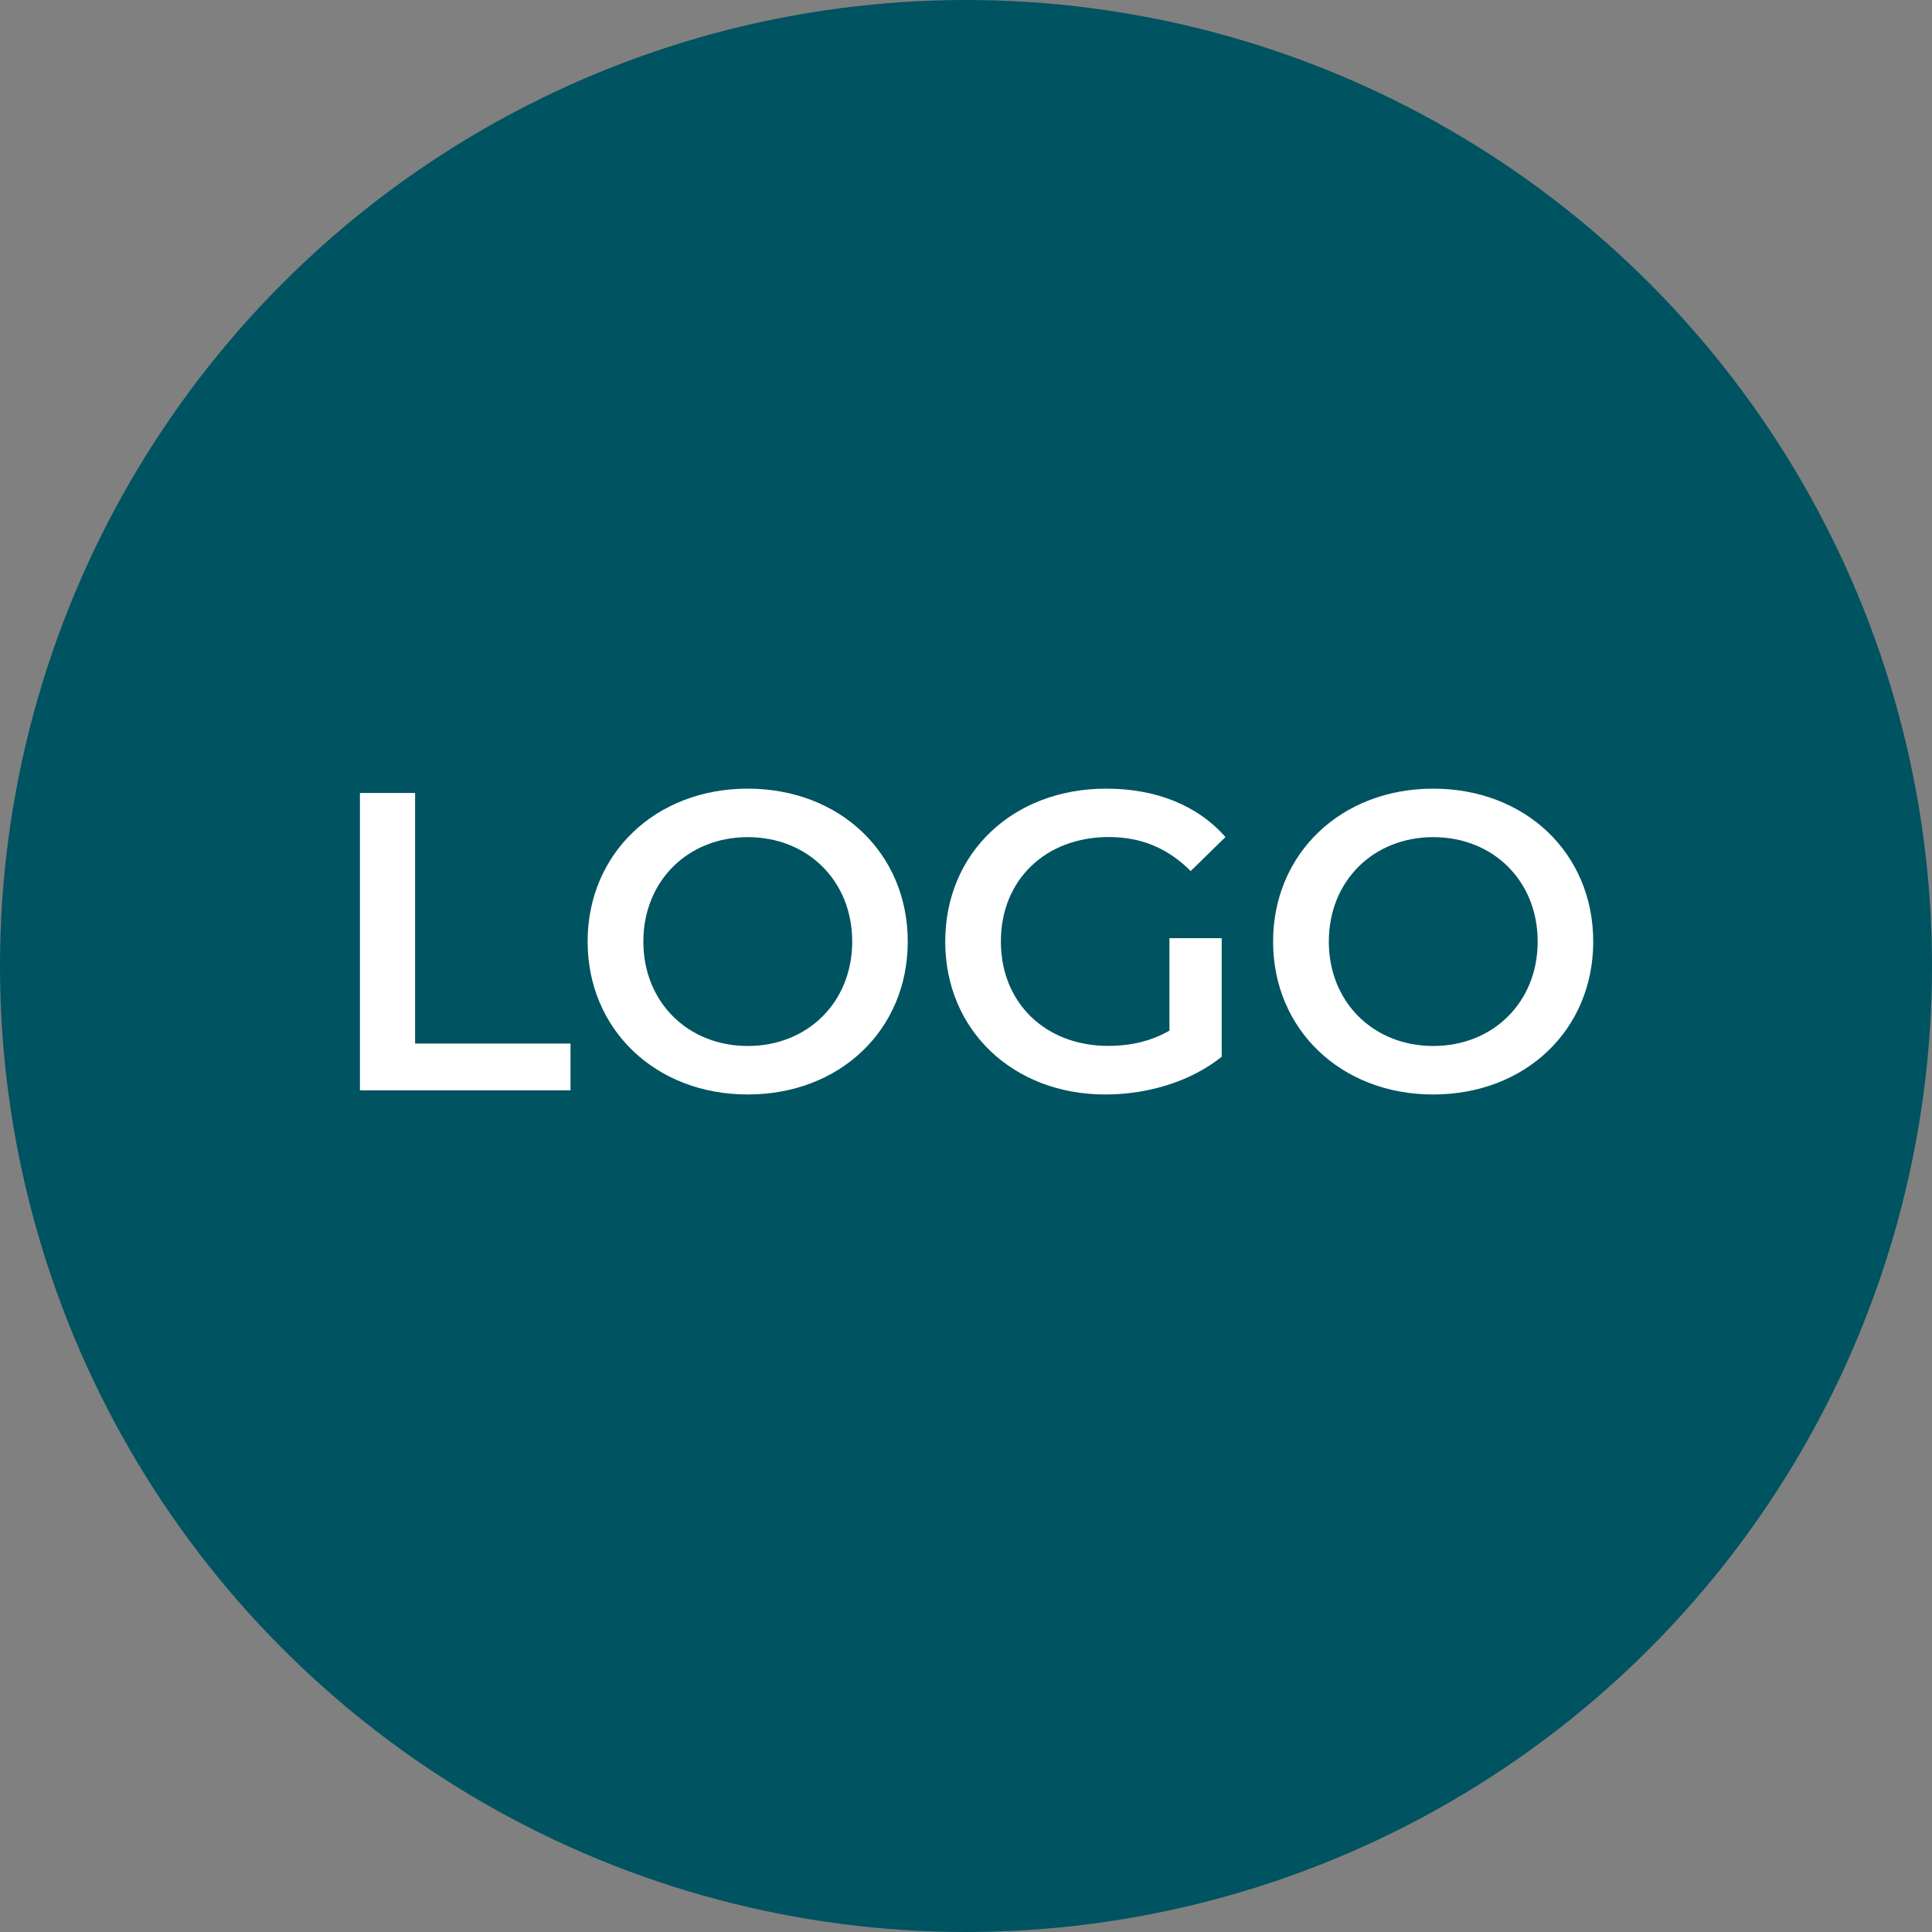 <?xml version="1.0" encoding="UTF-8"?><svg id="Logos" xmlns="http://www.w3.org/2000/svg" viewBox="0 0 200 200"><rect x="0" y="0" width="200" height="200" fill="#808080" stroke="none"/><defs><style>.cls-1{fill:#fff;}.cls-2{fill:#005361;}</style></defs><circle class="cls-2" cx="100" cy="100" r="100"/><path class="cls-1" d="m37.26,82.09h5.71v25.94h16.09v4.84h-21.8v-30.77Z"/><path class="cls-1" d="m60.83,97.47c0-9.1,7.03-15.83,16.57-15.83s16.57,6.68,16.57,15.83-7.03,15.83-16.57,15.83-16.57-6.73-16.57-15.83Zm27.39,0c0-6.29-4.62-10.81-10.81-10.81s-10.81,4.53-10.81,10.81,4.62,10.81,10.81,10.81,10.81-4.53,10.81-10.81Z"/><path class="cls-1" d="m121.06,97.12h5.41v12.27c-3.21,2.59-7.69,3.91-12.05,3.91-9.54,0-16.57-6.64-16.57-15.83s7.03-15.83,16.66-15.83c5.14,0,9.45,1.71,12.35,5.01l-3.6,3.52c-2.42-2.42-5.19-3.52-8.48-3.52-6.55,0-11.17,4.44-11.17,10.81s4.62,10.81,11.12,10.81c2.2,0,4.35-.44,6.33-1.58v-9.58Z"/><path class="cls-1" d="m131.79,97.47c0-9.1,7.03-15.83,16.57-15.83s16.57,6.68,16.57,15.83-7.03,15.83-16.57,15.83-16.57-6.73-16.57-15.83Zm27.39,0c0-6.29-4.62-10.81-10.81-10.81s-10.81,4.53-10.81,10.81,4.62,10.81,10.81,10.81,10.81-4.53,10.81-10.81Z"/></svg>